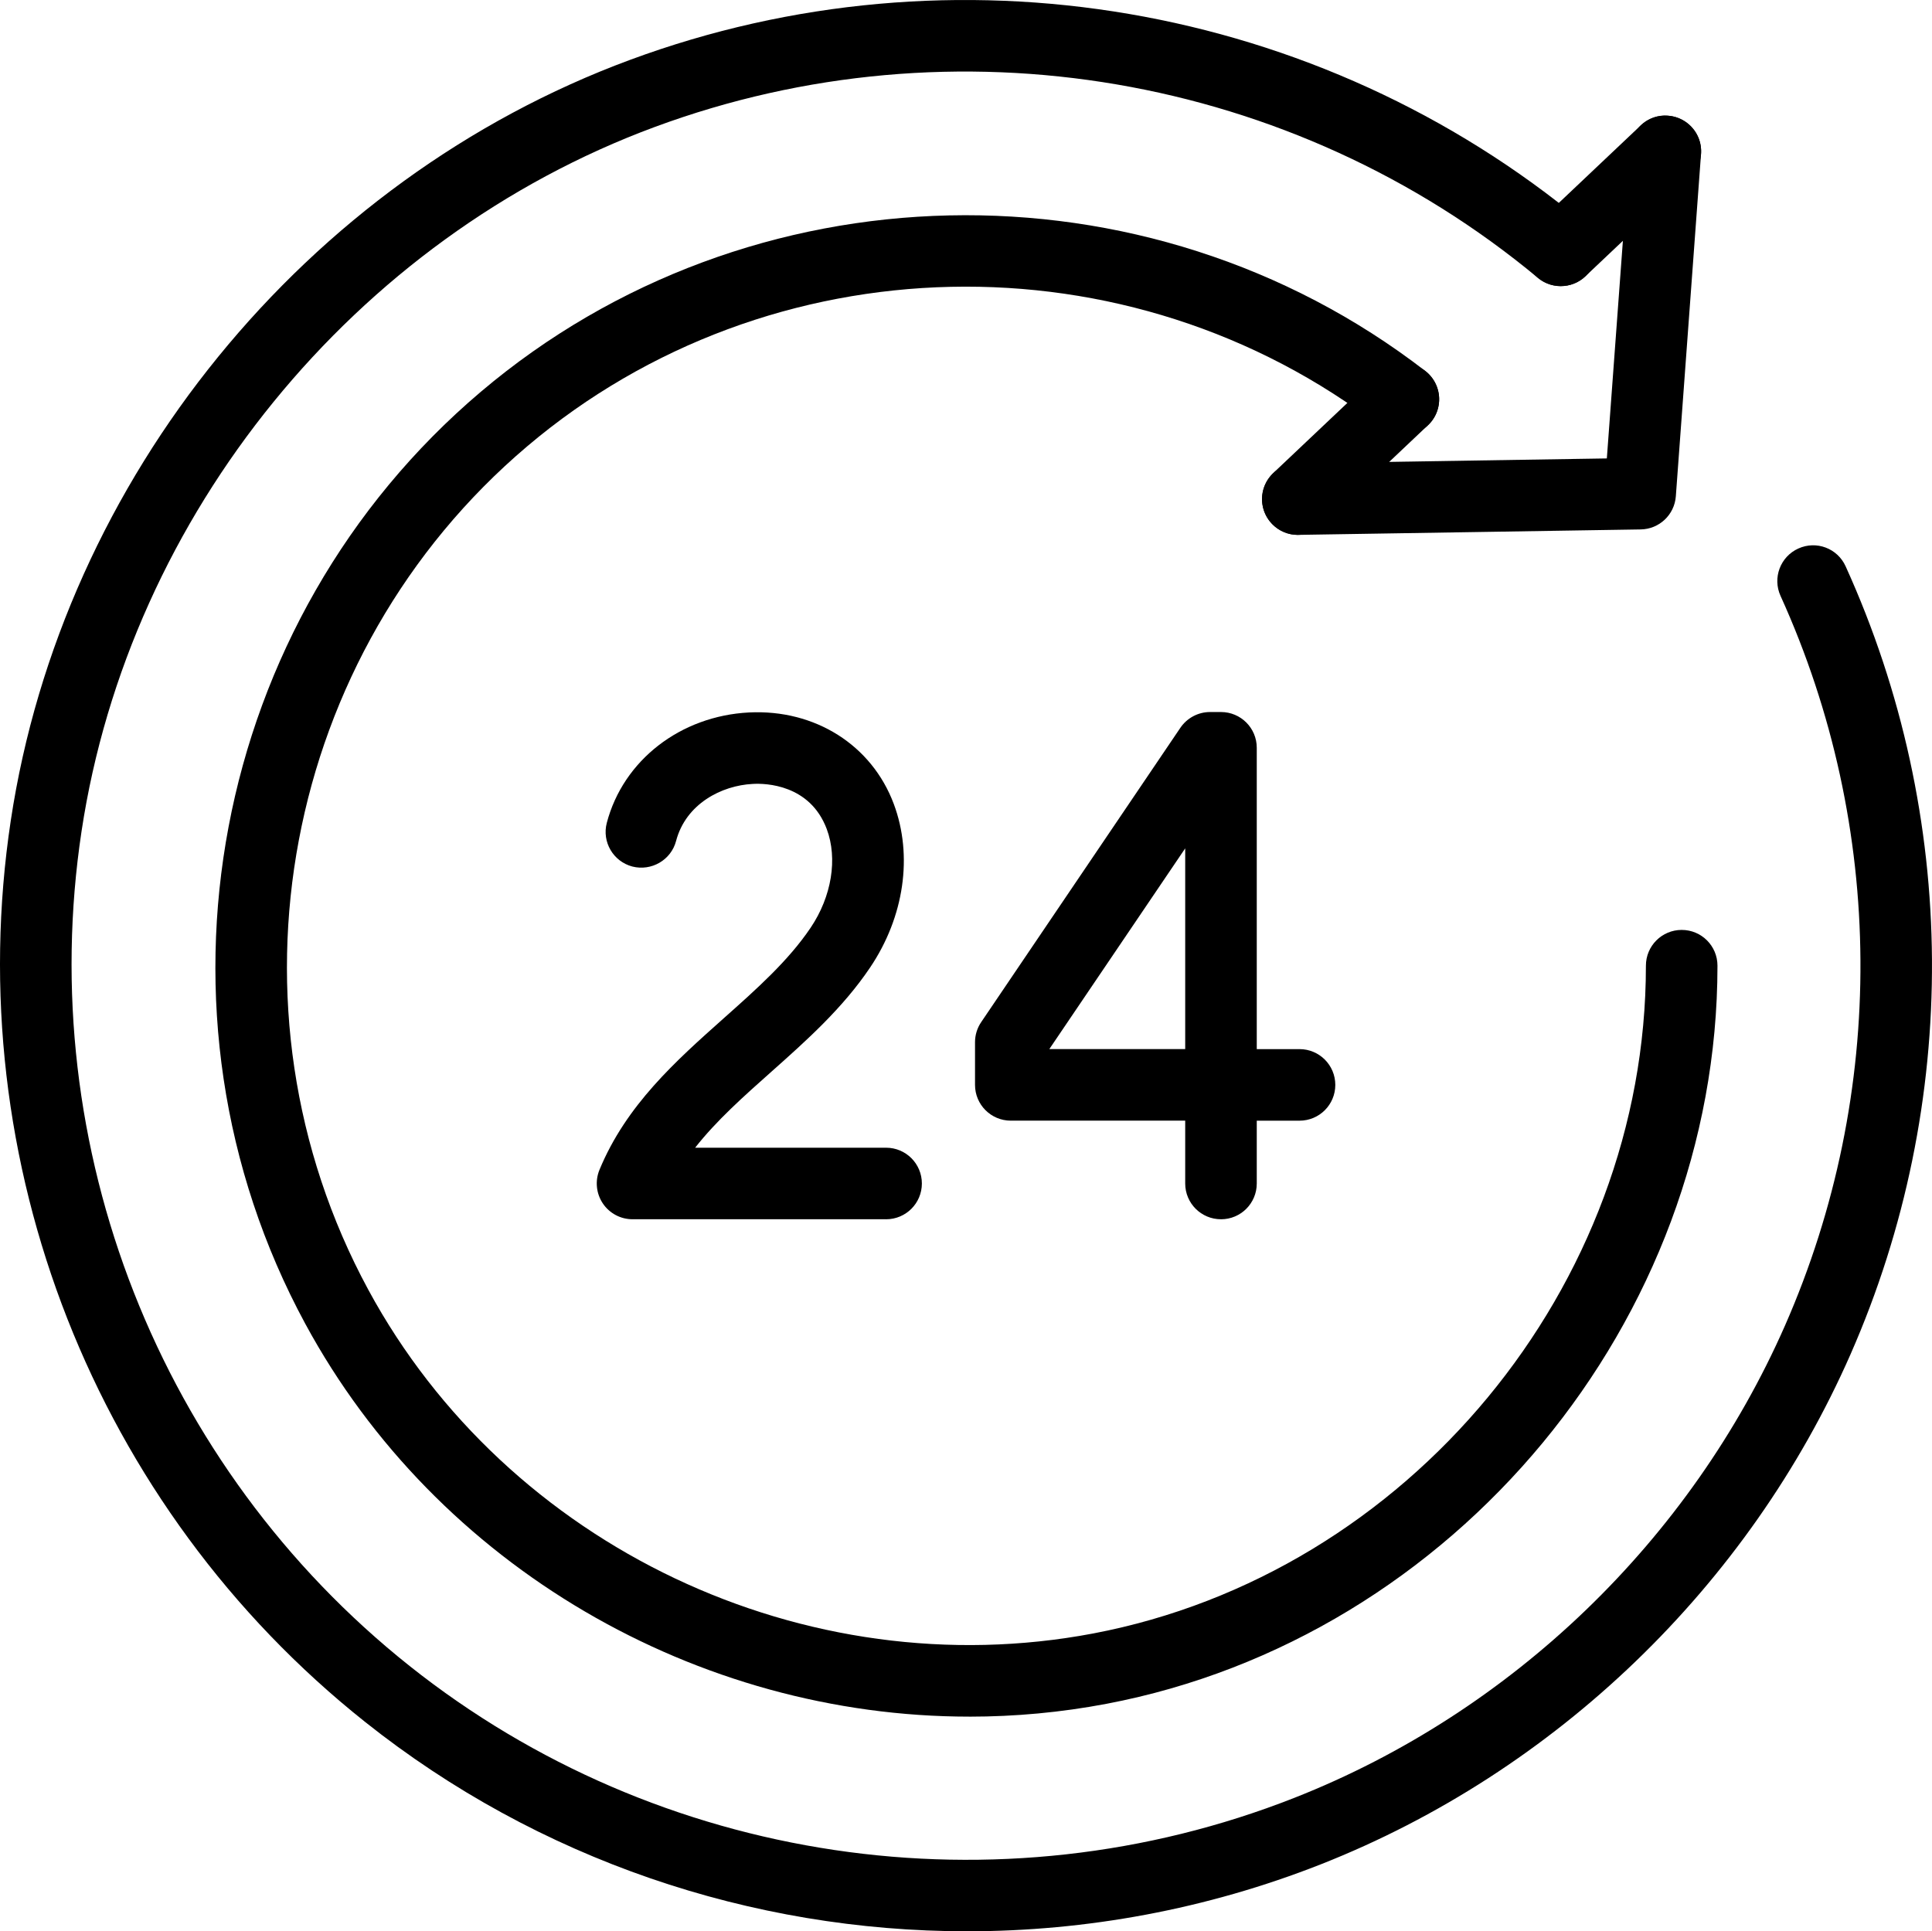<?xml version="1.0" encoding="UTF-8"?>
<svg id="Vrstva_1" xmlns="http://www.w3.org/2000/svg" width="100" height="99.975" version="1.1" viewBox="0 0 100 99.975">
  <!-- Generator: Adobe Illustrator 29.1.0, SVG Export Plug-In . SVG Version: 2.1.0 Build 142)  -->
  <g id="ARC">
    <path d="M50.055,99.975c-11.153,0-22.196-3.708-31.158-10.838C4.917,78.023-2.109,60.142.558,42.475,3.232,24.765,15.815,9.309,32.614,3.098,49.355-3.095,68.264.138,81.97,11.537c.787.652.893,1.819.239,2.608-.652.782-1.817.893-2.608.239C66.912,3.833,49.399.838,33.898,6.57,18.346,12.323,6.697,26.633,4.221,43.029c-2.471,16.361,4.037,32.916,16.979,43.211,12.897,10.255,30.449,12.873,45.806,6.823,11.253-4.432,20.506-13.344,25.387-24.448,5.286-12.034,5.2-25.799-.233-37.768-.424-.933-.011-2.03.92-2.452.935-.426,2.03-.011,2.45.922,5.869,12.925,5.962,27.791.254,40.787-5.273,11.996-15.266,21.617-27.423,26.406-5.91,2.326-12.127,3.465-18.307,3.465Z"/>
  </g>
  <g id="LWPOLYLINE">
    <path d="M67.175,27.689c-1.009,0-1.835-.811-1.852-1.822-.017-1.02.8-1.863,1.822-1.882l16.025-.254,1.182-16.031c.074-1.02.972-1.802,1.982-1.711,1.02.076,1.787.963,1.711,1.982l-1.304,17.72c-.07.956-.859,1.7-1.817,1.715l-17.72.282c-.009.002-.02.002-.03.002Z"/>
  </g>
  <g id="LINE">
    <path d="M67.175,27.689c-.491,0-.98-.193-1.346-.58-.704-.741-.67-1.913.072-2.619l5.463-5.169c.743-.698,1.911-.669,2.619.072.704.745.67,1.917-.072,2.619l-5.463,5.169c-.356.341-.813.507-1.272.507Z"/>
  </g>
  <g id="LINE1" data-name="LINE">
    <path d="M80.785,14.812c-.491,0-.98-.193-1.346-.58-.702-.741-.67-1.913.072-2.619l5.415-5.123c.743-.698,1.913-.672,2.619.072.702.741.67,1.913-.072,2.619l-5.415,5.123c-.357.341-.815.507-1.272.507Z"/>
  </g>
  <g id="LWPOLYLINE1" data-name="LWPOLYLINE">
    <path d="M45.863,63.116h-13.122c-.619,0-1.196-.307-1.539-.82s-.409-1.165-.174-1.737c1.382-3.35,3.954-5.639,6.439-7.853,1.719-1.53,3.339-2.972,4.495-4.687,1.085-1.613,1.404-3.567.83-5.104-.863-2.3-3.148-2.376-3.832-2.334-1.609.08-3.461,1.028-3.967,2.956-.261.987-1.276,1.571-2.263,1.32-.989-.261-1.582-1.274-1.322-2.261.85-3.237,3.81-5.534,7.364-5.715,3.41-.17,6.349,1.685,7.49,4.736,1,2.676.543,5.845-1.228,8.471-1.415,2.102-3.289,3.773-5.102,5.386-1.452,1.291-2.854,2.539-3.952,3.939h9.884c1.024,0,1.852.828,1.852,1.852s-.83,1.852-1.852,1.852Z"/>
  </g>
  <g id="LWPOLYLINE2" data-name="LWPOLYLINE">
    <path d="M63.198,63.116c-1.024,0-1.852-.828-1.852-1.852v-3.252h-9.027c-1.024,0-1.852-.828-1.852-1.852v-2.209c0-.372.111-.733.319-1.039l10.312-15.24c.344-.506.919-.813,1.533-.813h.567c1.024,0,1.852.828,1.852,1.852v15.598h2.213c1.024,0,1.852.828,1.852,1.852s-.828,1.852-1.852,1.852h-2.213v3.252c0,1.024-.828,1.852-1.852,1.852ZM54.312,54.308h7.034v-10.392l-7.034,10.392Z"/>
  </g>
  <g id="ARC1" data-name="ARC">
    <path d="M50.177,88.863c-14.072,0-27.558-7.741-34.377-20.339-8.719-16.107-4.897-36.396,9.088-48.243,13.89-11.768,34.451-12.22,48.884-1.078.809.626.959,1.787.335,2.597-.626.807-1.785.959-2.598.337-13.06-10.084-31.656-9.677-44.224.969-12.655,10.721-16.114,29.078-8.223,43.656,7.199,13.305,22.628,20.618,37.522,17.796,16.307-3.098,28.608-17.957,28.608-34.568,0-1.024.828-1.852,1.852-1.852s1.852.828,1.852,1.852c0,18.357-13.596,34.783-31.623,38.209-2.363.448-4.737.665-7.095.665Z"/>
  </g>
</svg>